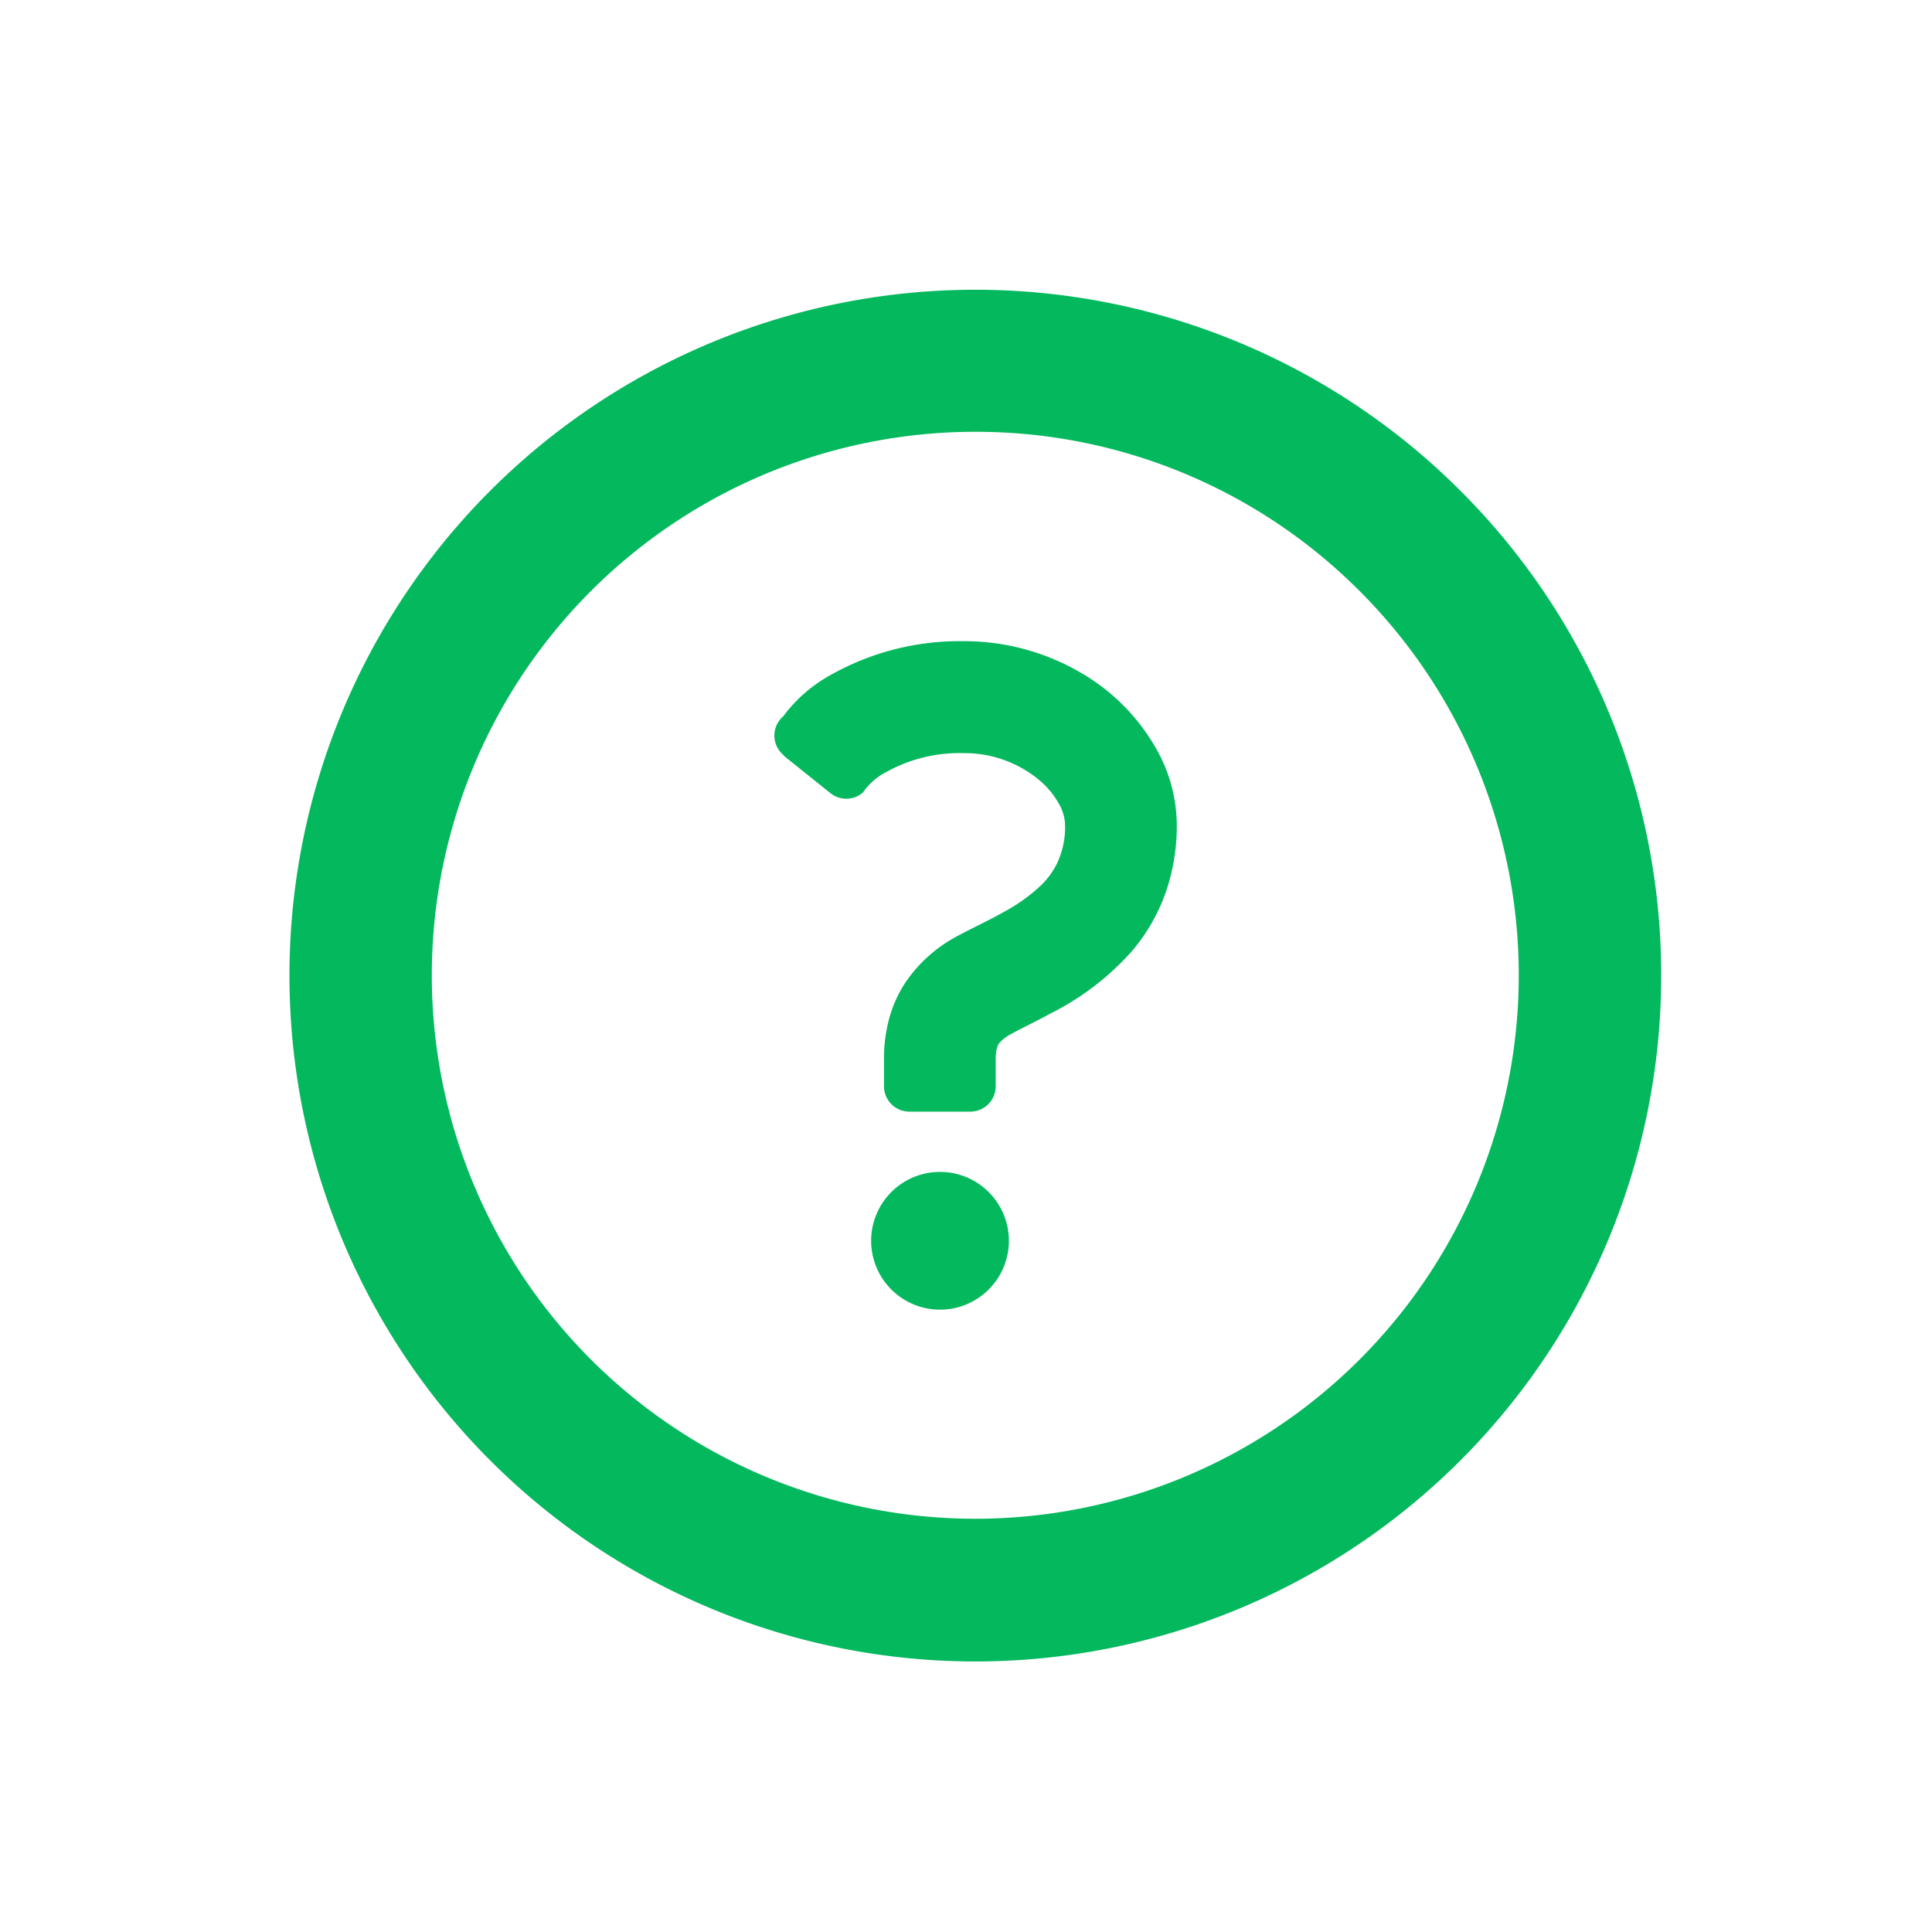 <svg xmlns="http://www.w3.org/2000/svg" xmlns:xlink="http://www.w3.org/1999/xlink" width="40" height="40" viewBox="0 0 40 40">
  <defs>
    <clipPath id="clip-path">
      <rect id="長方形_1734" data-name="長方形 1734" width="40" height="40" transform="translate(1175 3468)" fill="#fff" stroke="#707070" stroke-width="1"/>
    </clipPath>
  </defs>
  <g id="マスクグループ_36" data-name="マスクグループ 36" transform="translate(-1175 -3468)" clip-path="url(#clip-path)">
    <g id="はてなのアイコン" transform="translate(1181 3474)">
      <path id="パス_8964" data-name="パス 8964" d="M24.234,4.158A14.2,14.2,0,1,0,28.393,14.2,14.159,14.159,0,0,0,24.234,4.158ZM22.153,6.24a11.252,11.252,0,1,1-7.956-3.3A11.211,11.211,0,0,1,22.153,6.24Z" transform="translate(0 0)" fill="#04b85e"/>
      <path id="パス_8965" data-name="パス 8965" d="M218.446,329.326a1.426,1.426,0,1,0,1.426,1.427A1.427,1.427,0,0,0,218.446,329.326Z" transform="translate(-204.984 -311.063)" fill="#04b85e"/>
      <path id="パス_8966" data-name="パス 8966" d="M181.012,133.6l.971.778a.525.525,0,0,0,.672-.014,1.319,1.319,0,0,1,.493-.429,3.116,3.116,0,0,1,1.592-.386,2.418,2.418,0,0,1,1.568.56,1.76,1.76,0,0,1,.414.505.921.921,0,0,1,.118.421,1.742,1.742,0,0,1-.179.823,1.663,1.663,0,0,1-.317.426,3.558,3.558,0,0,1-.774.554c-.3.171-.632.322-.963.5a2.98,2.98,0,0,0-1.073.961,2.6,2.6,0,0,0-.336.747,3.173,3.173,0,0,0-.107.84v.56a.525.525,0,0,0,.525.525h1.264a.525.525,0,0,0,.524-.525v-.56a.861.861,0,0,1,.025-.228.279.279,0,0,1,.067-.127.894.894,0,0,1,.235-.171c.19-.106.494-.25.84-.437a5.584,5.584,0,0,0,1.675-1.3,3.867,3.867,0,0,0,.658-1.134,4.194,4.194,0,0,0,.249-1.459,3.223,3.223,0,0,0-.382-1.493,4.214,4.214,0,0,0-1.6-1.65,4.776,4.776,0,0,0-2.428-.656,5.439,5.439,0,0,0-2.739.69,3.061,3.061,0,0,0-1,.867.524.524,0,0,0,.015.807Z" transform="translate(-170.789 -123.956)" fill="#04b85e"/>
    </g>
  </g>
</svg>
